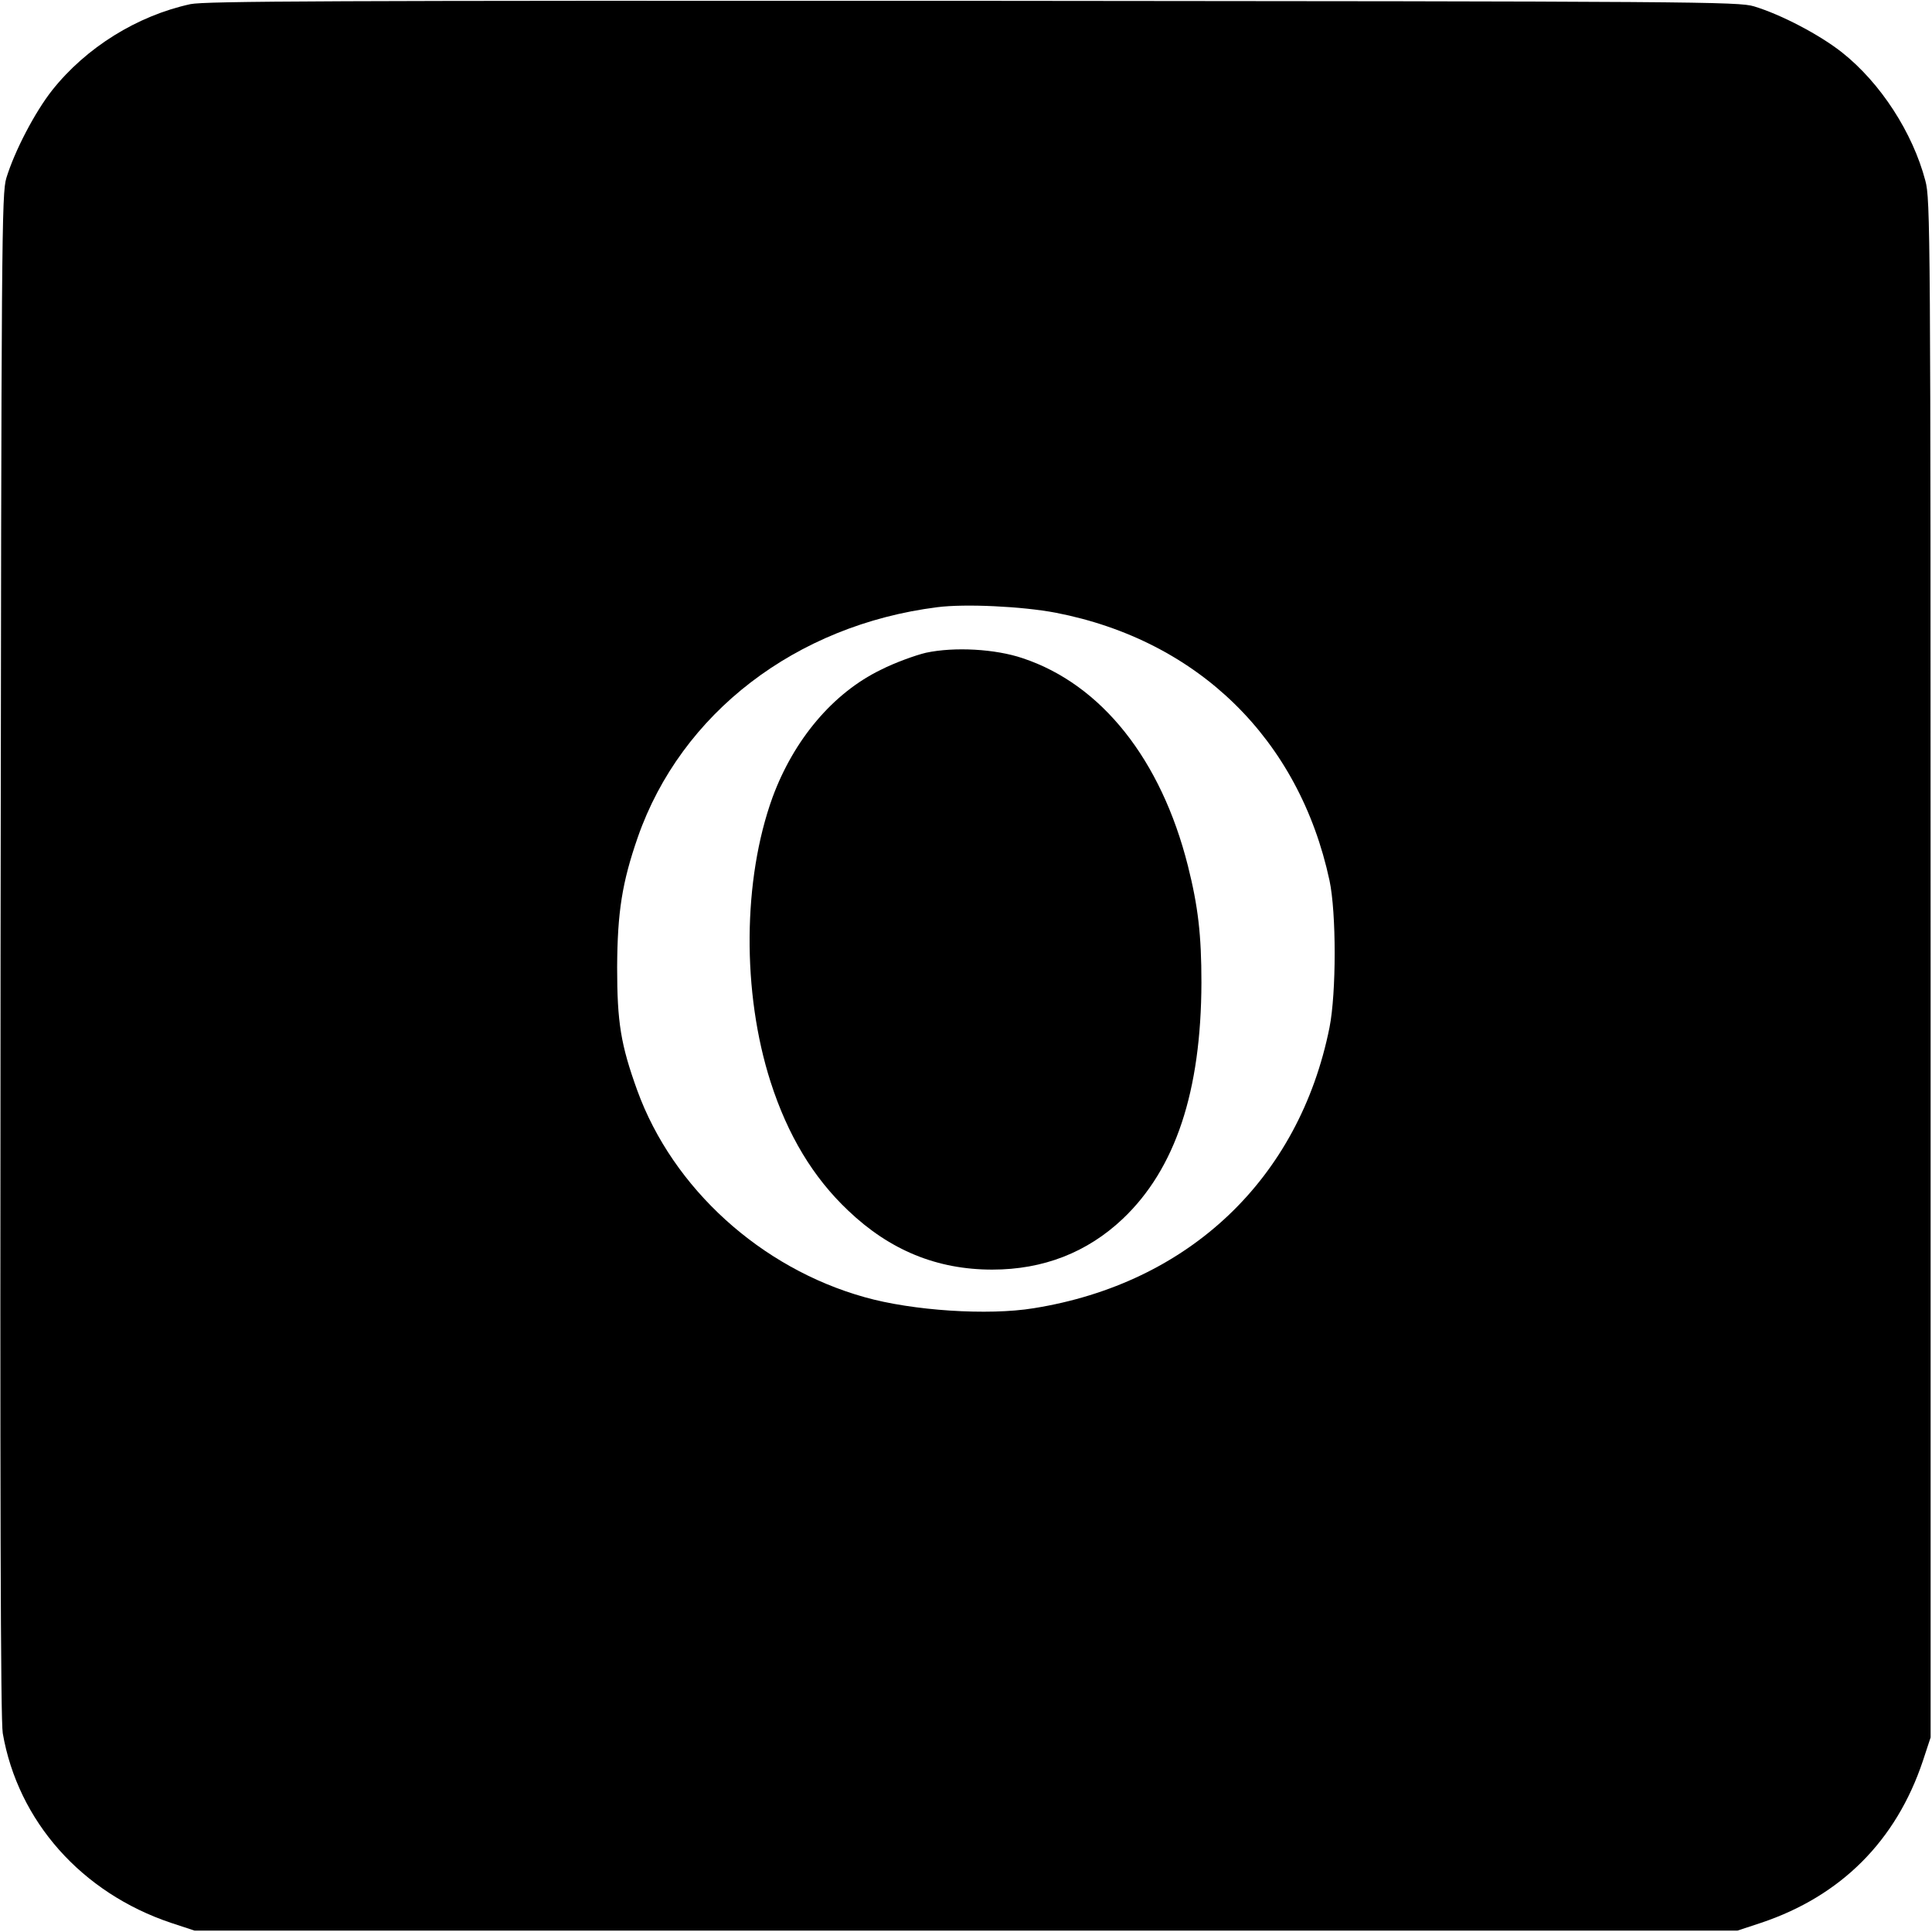 <?xml version="1.0" standalone="no"?>
<!DOCTYPE svg PUBLIC "-//W3C//DTD SVG 20010904//EN"
 "http://www.w3.org/TR/2001/REC-SVG-20010904/DTD/svg10.dtd">
<svg version="1.0" xmlns="http://www.w3.org/2000/svg"
 width="700pt" height="700pt" viewBox="0 0 700 700"
 preserveAspectRatio="xMidYMid meet">
<g transform="translate(0,700) scale(0.1,-0.1)"
fill="#000000" stroke="none">
<path d="M690 6985 c-193 -42 -378 -157 -501 -312 -63 -80 -136 -220 -166
-318 -17 -57 -18 -199 -21 -2815 -2 -1970 0 -2773 8 -2820 55 -318 285 -578
610 -687 l85 -28 2795 0 2795 0 85 28 c290 97 490 297 587 587 l28 85 0 2785
c0 2681 -1 2788 -19 2855 -46 175 -163 355 -302 465 -81 64 -220 137 -319 167
-57 17 -198 18 -2830 20 -2342 1 -2780 -1 -2835 -12z m3135 -2205 c516 -100
882 -458 992 -970 25 -117 25 -407 0 -533 -110 -548 -509 -927 -1072 -1017
-165 -27 -439 -9 -612 40 -376 105 -695 394 -824 749 -60 166 -73 247 -73 446
1 201 18 308 75 472 157 449 572 768 1085 833 101 13 308 3 429 -20z"/>
<path d="M3355 4635 c-38 -9 -113 -36 -164 -62 -173 -84 -315 -253 -392 -462
-108 -298 -111 -707 -7 -1031 62 -193 154 -346 281 -466 151 -144 322 -214
522 -214 185 0 344 62 473 184 191 181 284 462 285 856 0 172 -12 276 -49 423
-97 385 -313 657 -598 752 -100 34 -248 42 -351 20z"/>
</g>
</svg>
